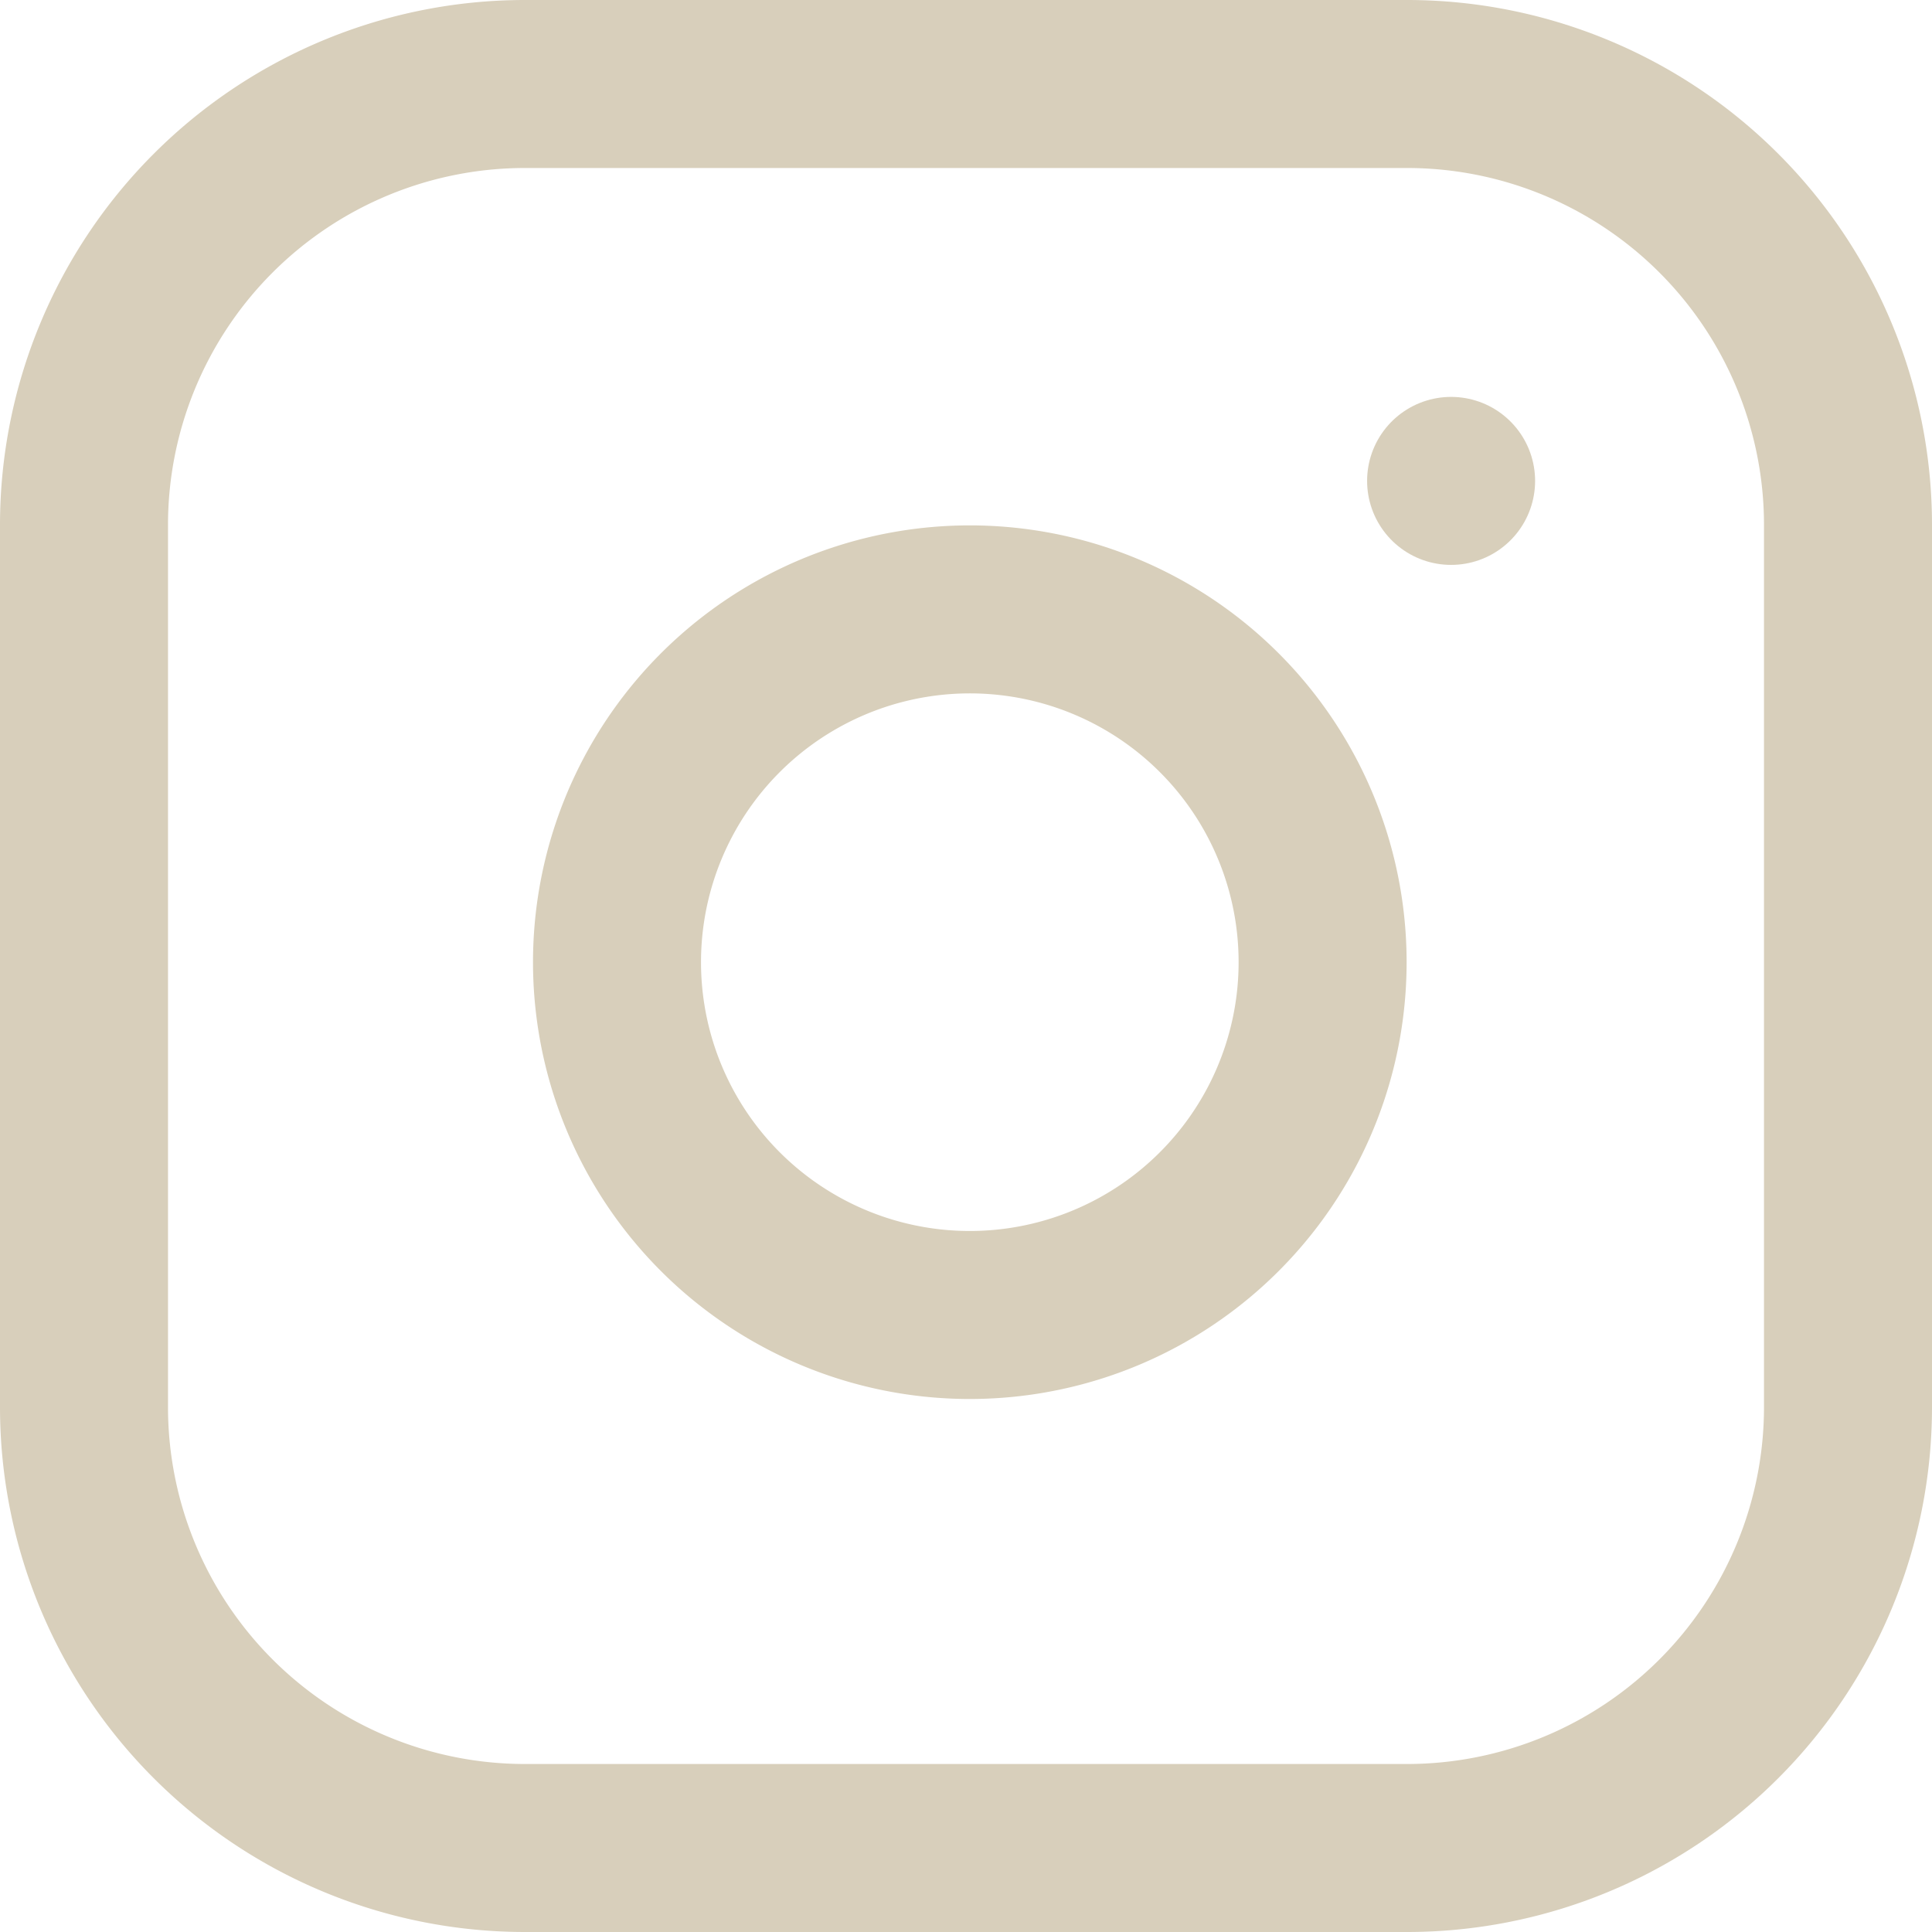<svg xmlns="http://www.w3.org/2000/svg" width="23" height="23" viewBox="0 0 23 23">
  <g id="instagram-icon" transform="translate(-2 -2)">
    <path id="パス_67" data-name="パス 67" d="M8.25,3h10.5A5.25,5.25,0,0,1,24,8.25v10.5A5.25,5.25,0,0,1,18.75,24H8.25A5.25,5.25,0,0,1,3,18.75V8.25A5.25,5.25,0,0,1,8.25,3Z" fill="none" stroke="#d8cfbb" stroke-linecap="round" stroke-linejoin="round" stroke-width="2"/>
    <path id="パス_68" data-name="パス 68" d="M20.419,15.519a4.2,4.2,0,1,1-3.539-3.539,4.2,4.2,0,0,1,3.539,3.539Z" transform="translate(-2.719 -2.68)" fill="none" stroke="#d8cfbb" stroke-linecap="round" stroke-linejoin="round" stroke-width="2"/>
    <path id="パス_69" data-name="パス 69" d="M26.25,9.75h0" transform="translate(-6.975 -2.025)" fill="none" stroke="#d8cfbb" stroke-linecap="round" stroke-linejoin="round" stroke-width="2"/>
  </g>
</svg>
